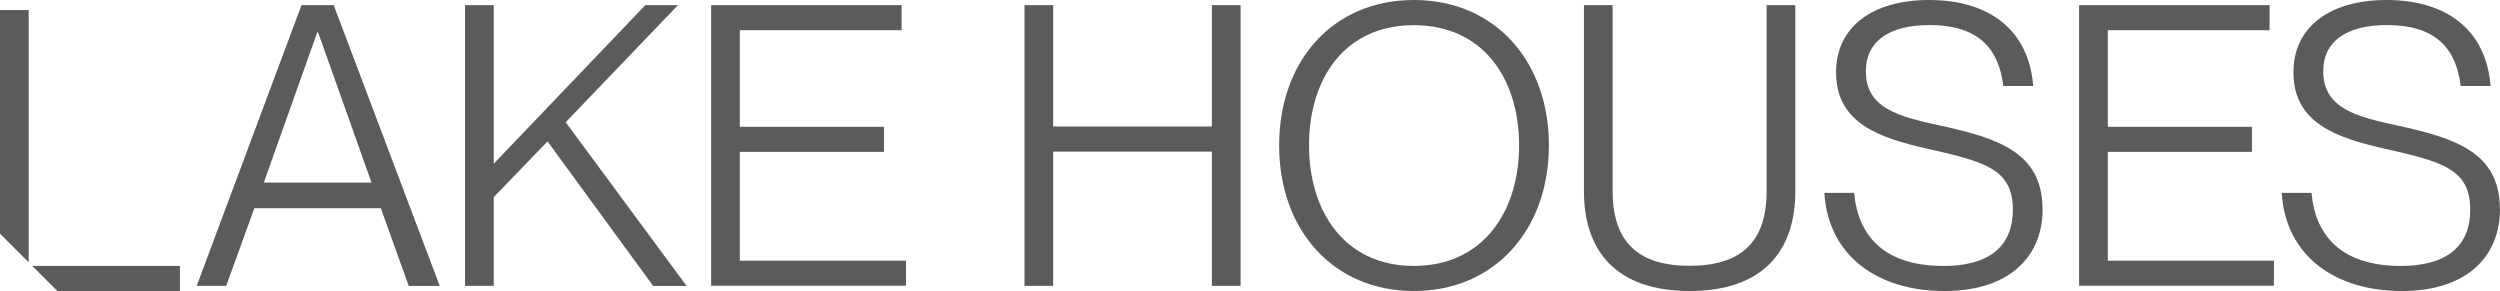<svg xmlns="http://www.w3.org/2000/svg" width="768" height="89.395" viewBox="0 0 768 89.395"><g id="b" opacity="0.998"><g id="c"><g id="Group_168" data-name="Group 168" transform="translate(0 3.095)"><path id="Path_133" data-name="Path 133" d="M2.95,24.28l7.7,7.7H48.3v-7.7Z" transform="translate(6.976 54.315)" fill="#5b5b5b"></path><path id="Path_134" data-name="Path 134" d="M0,69.59,8.815,78.4V.92H0Z" transform="translate(0 -0.92)" fill="#5b5b5b"></path></g><g id="Group_169" data-name="Group 169" transform="translate(60.428)"><path id="Path_135" data-name="Path 135" d="M35.691,62.814,27.011,86.7H17.96L50.159.47h9.892L92.62,86.736H83.1l-8.58-23.888H35.658Zm35.967-7.839L55.24,8.78H55L38.585,54.975Z" transform="translate(-17.96 1.111)" fill="#5b5b5b"></path><path id="Path_136" data-name="Path 136" d="M42.46.47h8.815V49.188L97.841.47h10.026L73.381,36.437l37.145,50.3H100.264L67.8,42.324,51.275,59.45V86.7H42.46Z" transform="translate(39.972 1.111)" fill="#5b5b5b"></path><path id="Path_137" data-name="Path 137" d="M118.023,37.85v7.7H73.745v33.41h51.041v7.7H64.93V.47h58.51v7.7H73.745V37.85h44.278Z" transform="translate(93.105 1.111)" fill="#5b5b5b"></path><path id="Path_138" data-name="Path 138" d="M102.355.47V37.749h48.753V.47h8.815V86.7h-8.815V45.453H102.355V86.7H93.54V.47Z" transform="translate(160.755 1.111)" fill="#5b5b5b"></path><path id="Path_139" data-name="Path 139" d="M116.79,44.647C116.79,18.707,133.31,0,158.174,0S199.66,18.707,199.66,44.647s-16.655,44.748-41.485,44.748S116.79,70.587,116.79,44.647Zm73.718,0c0-20.389-10.969-36.909-32.334-36.909s-32.2,16.52-32.2,36.909,10.969,37.043,32.2,37.043S190.508,65.036,190.508,44.647Z" transform="translate(215.732)" fill="#5b5b5b"></path><path id="Path_140" data-name="Path 140" d="M177.088,88.284c-22.576,0-32.468-12.314-32.468-30.651V.47h8.815V57.633c0,15.443,7.7,22.912,23.653,22.912s23.653-7.469,23.653-22.912V.47h8.815V57.633C209.556,75.97,199.665,88.284,177.088,88.284Z" transform="translate(281.538 1.111)" fill="#5b5b5b"></path><path id="Path_141" data-name="Path 141" d="M233.626,64.3c0,14-9.656,25.1-30.147,25.1s-35.7-10.733-36.91-30.146h9.152c1.211,13.391,9.421,22.441,27.388,22.441,15.914,0,21.365-7.6,21.365-17.125.135-12.785-8.916-14.972-26.547-18.942-14.131-3.264-27.758-7.6-27.758-23.417C170.17,8.445,181.139,0,198.769,0c18.808,0,30.651,9.522,31.964,26.411h-9.185C220.1,14.467,213.472,7.7,198.87,7.7c-12.651,0-19.548,5.181-19.548,14.131,0,11.574,10.262,14,22.913,16.755,17.63,3.869,31.358,8.209,31.358,25.7Z" transform="translate(333.441 0)" fill="#5b5b5b"></path><path id="Path_142" data-name="Path 142" d="M242.923,37.85v7.7H198.645v33.41h51.041v7.7H189.83V.47h58.51v7.7H198.645V37.85Z" transform="translate(388.441 1.111)" fill="#5b5b5b"></path><path id="Path_143" data-name="Path 143" d="M275.386,64.3c0,14-9.656,25.1-30.147,25.1s-35.7-10.733-36.909-30.146h9.152C218.693,72.64,226.9,81.69,244.869,81.69c15.914,0,21.365-7.6,21.365-17.125.135-12.785-8.916-14.972-26.547-18.942-14.131-3.264-27.758-7.6-27.758-23.417C211.93,8.445,222.9,0,240.529,0c18.808,0,30.651,9.522,31.964,26.411h-9.185C261.861,14.467,255.232,7.7,240.63,7.7c-12.651,0-19.548,5.181-19.548,14.131,0,11.574,10.262,14,22.913,16.755,17.63,3.869,31.358,8.209,31.358,25.7Z" transform="translate(432.186 0)" fill="#5b5b5b"></path></g></g></g></svg>